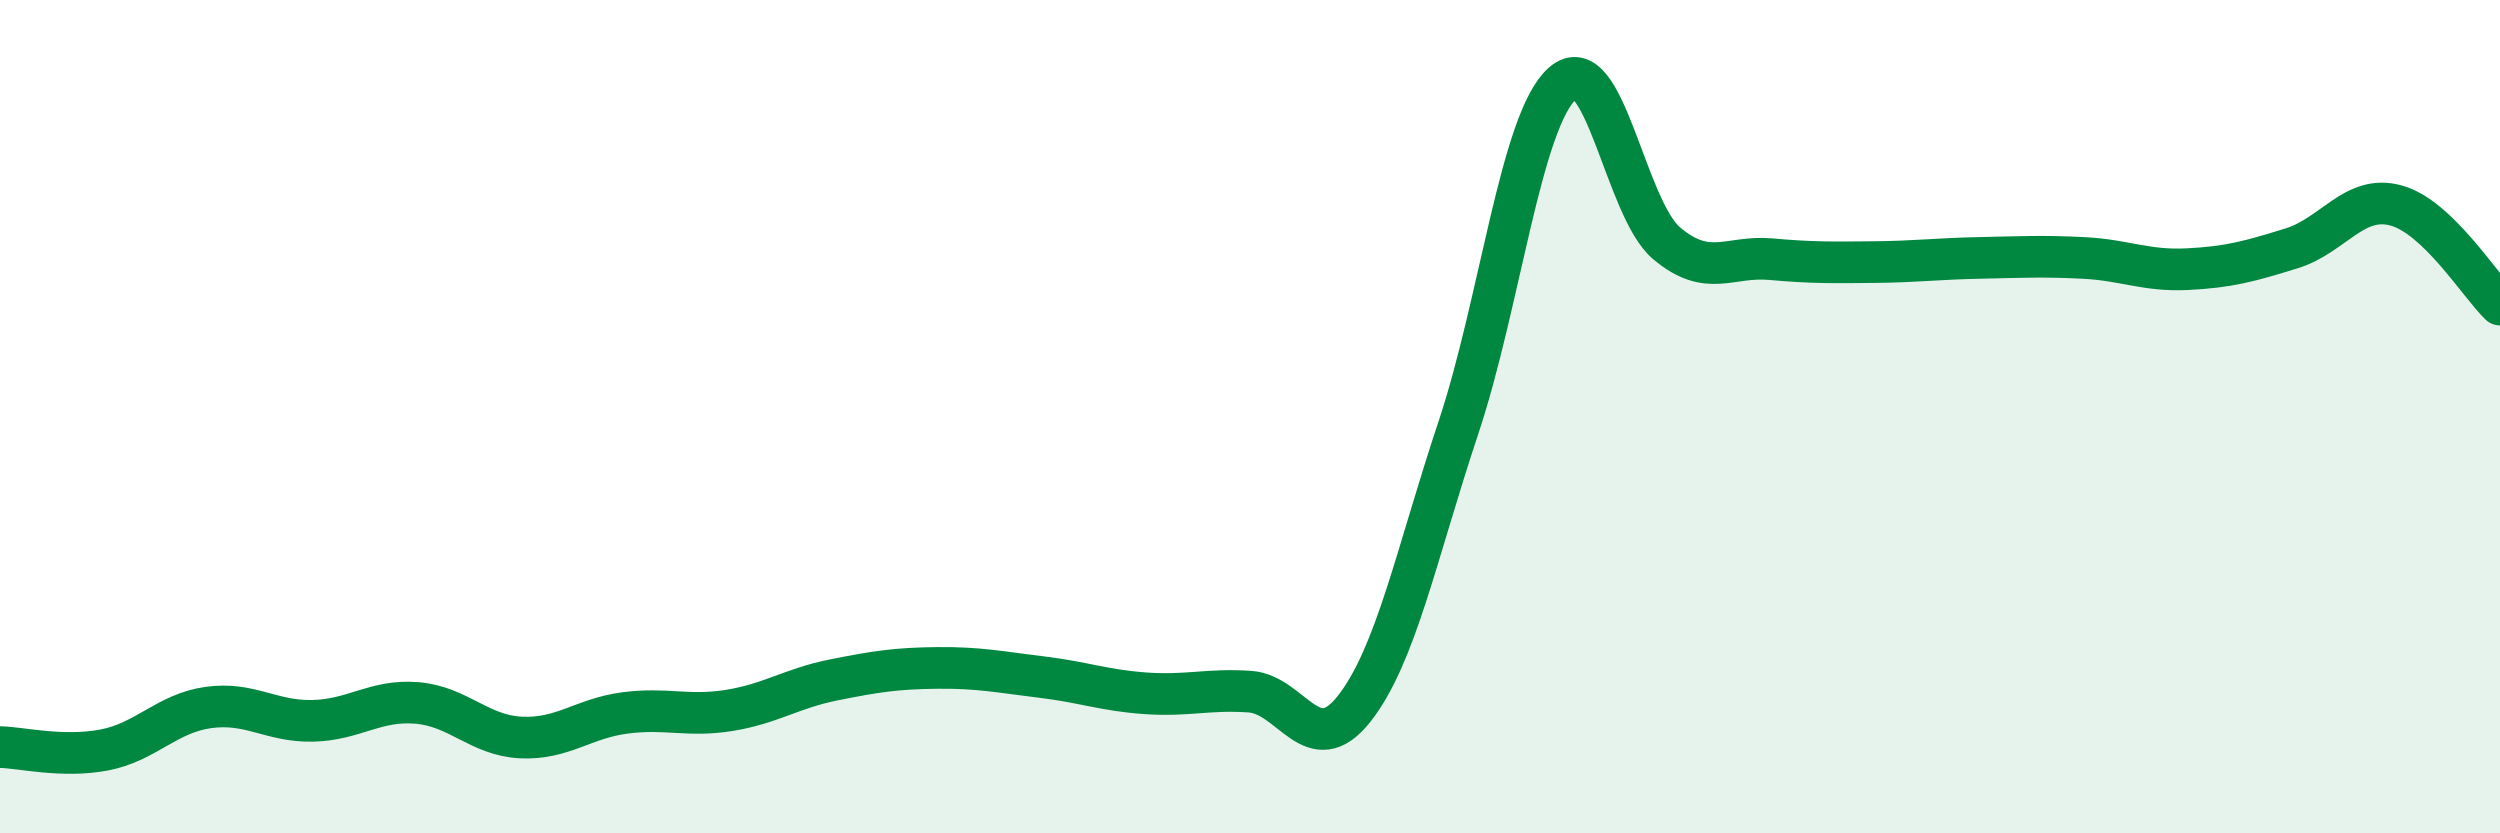 
    <svg width="60" height="20" viewBox="0 0 60 20" xmlns="http://www.w3.org/2000/svg">
      <path
        d="M 0,17.93 C 0.5,17.94 1.5,18.19 2.5,18 C 3.5,17.81 4,17.12 5,16.98 C 6,16.84 6.5,17.32 7.5,17.3 C 8.5,17.28 9,16.79 10,16.87 C 11,16.95 11.5,17.65 12.5,17.7 C 13.5,17.75 14,17.24 15,17.11 C 16,16.98 16.5,17.21 17.5,17.05 C 18.5,16.89 19,16.52 20,16.32 C 21,16.12 21.5,16.04 22.5,16.03 C 23.5,16.02 24,16.13 25,16.25 C 26,16.37 26.5,16.57 27.5,16.64 C 28.5,16.71 29,16.53 30,16.6 C 31,16.67 31.5,18.28 32.5,17.01 C 33.5,15.74 34,13.27 35,10.27 C 36,7.27 36.5,2.89 37.5,2 C 38.5,1.11 39,5 40,5.84 C 41,6.68 41.5,6.13 42.5,6.22 C 43.5,6.31 44,6.3 45,6.29 C 46,6.28 46.5,6.21 47.5,6.19 C 48.5,6.17 49,6.14 50,6.19 C 51,6.24 51.5,6.51 52.5,6.46 C 53.5,6.41 54,6.27 55,5.96 C 56,5.65 56.5,4.66 57.5,4.93 C 58.5,5.2 59.5,6.83 60,7.31L60 20L0 20Z"
        fill="#008740"
        opacity="0.1"
        stroke-linecap="round"
        stroke-linejoin="round"
      />
      <path
        d="M 0,17.93 C 0.5,17.94 1.5,18.19 2.5,18 C 3.5,17.81 4,17.12 5,16.98 C 6,16.84 6.5,17.32 7.5,17.3 C 8.5,17.28 9,16.79 10,16.87 C 11,16.95 11.5,17.65 12.5,17.7 C 13.5,17.75 14,17.24 15,17.11 C 16,16.98 16.5,17.21 17.5,17.05 C 18.5,16.89 19,16.52 20,16.32 C 21,16.12 21.5,16.04 22.5,16.03 C 23.5,16.02 24,16.13 25,16.25 C 26,16.37 26.5,16.57 27.5,16.64 C 28.5,16.71 29,16.53 30,16.6 C 31,16.67 31.5,18.28 32.5,17.01 C 33.5,15.74 34,13.27 35,10.27 C 36,7.27 36.5,2.89 37.5,2 C 38.5,1.11 39,5 40,5.84 C 41,6.68 41.5,6.13 42.5,6.22 C 43.5,6.31 44,6.3 45,6.29 C 46,6.28 46.5,6.21 47.5,6.19 C 48.5,6.17 49,6.14 50,6.19 C 51,6.24 51.5,6.51 52.5,6.46 C 53.5,6.41 54,6.27 55,5.96 C 56,5.65 56.5,4.66 57.5,4.93 C 58.5,5.2 59.5,6.83 60,7.31"
        stroke="#008740"
        stroke-width="1"
        fill="none"
        stroke-linecap="round"
        stroke-linejoin="round"
      />
    </svg>
  